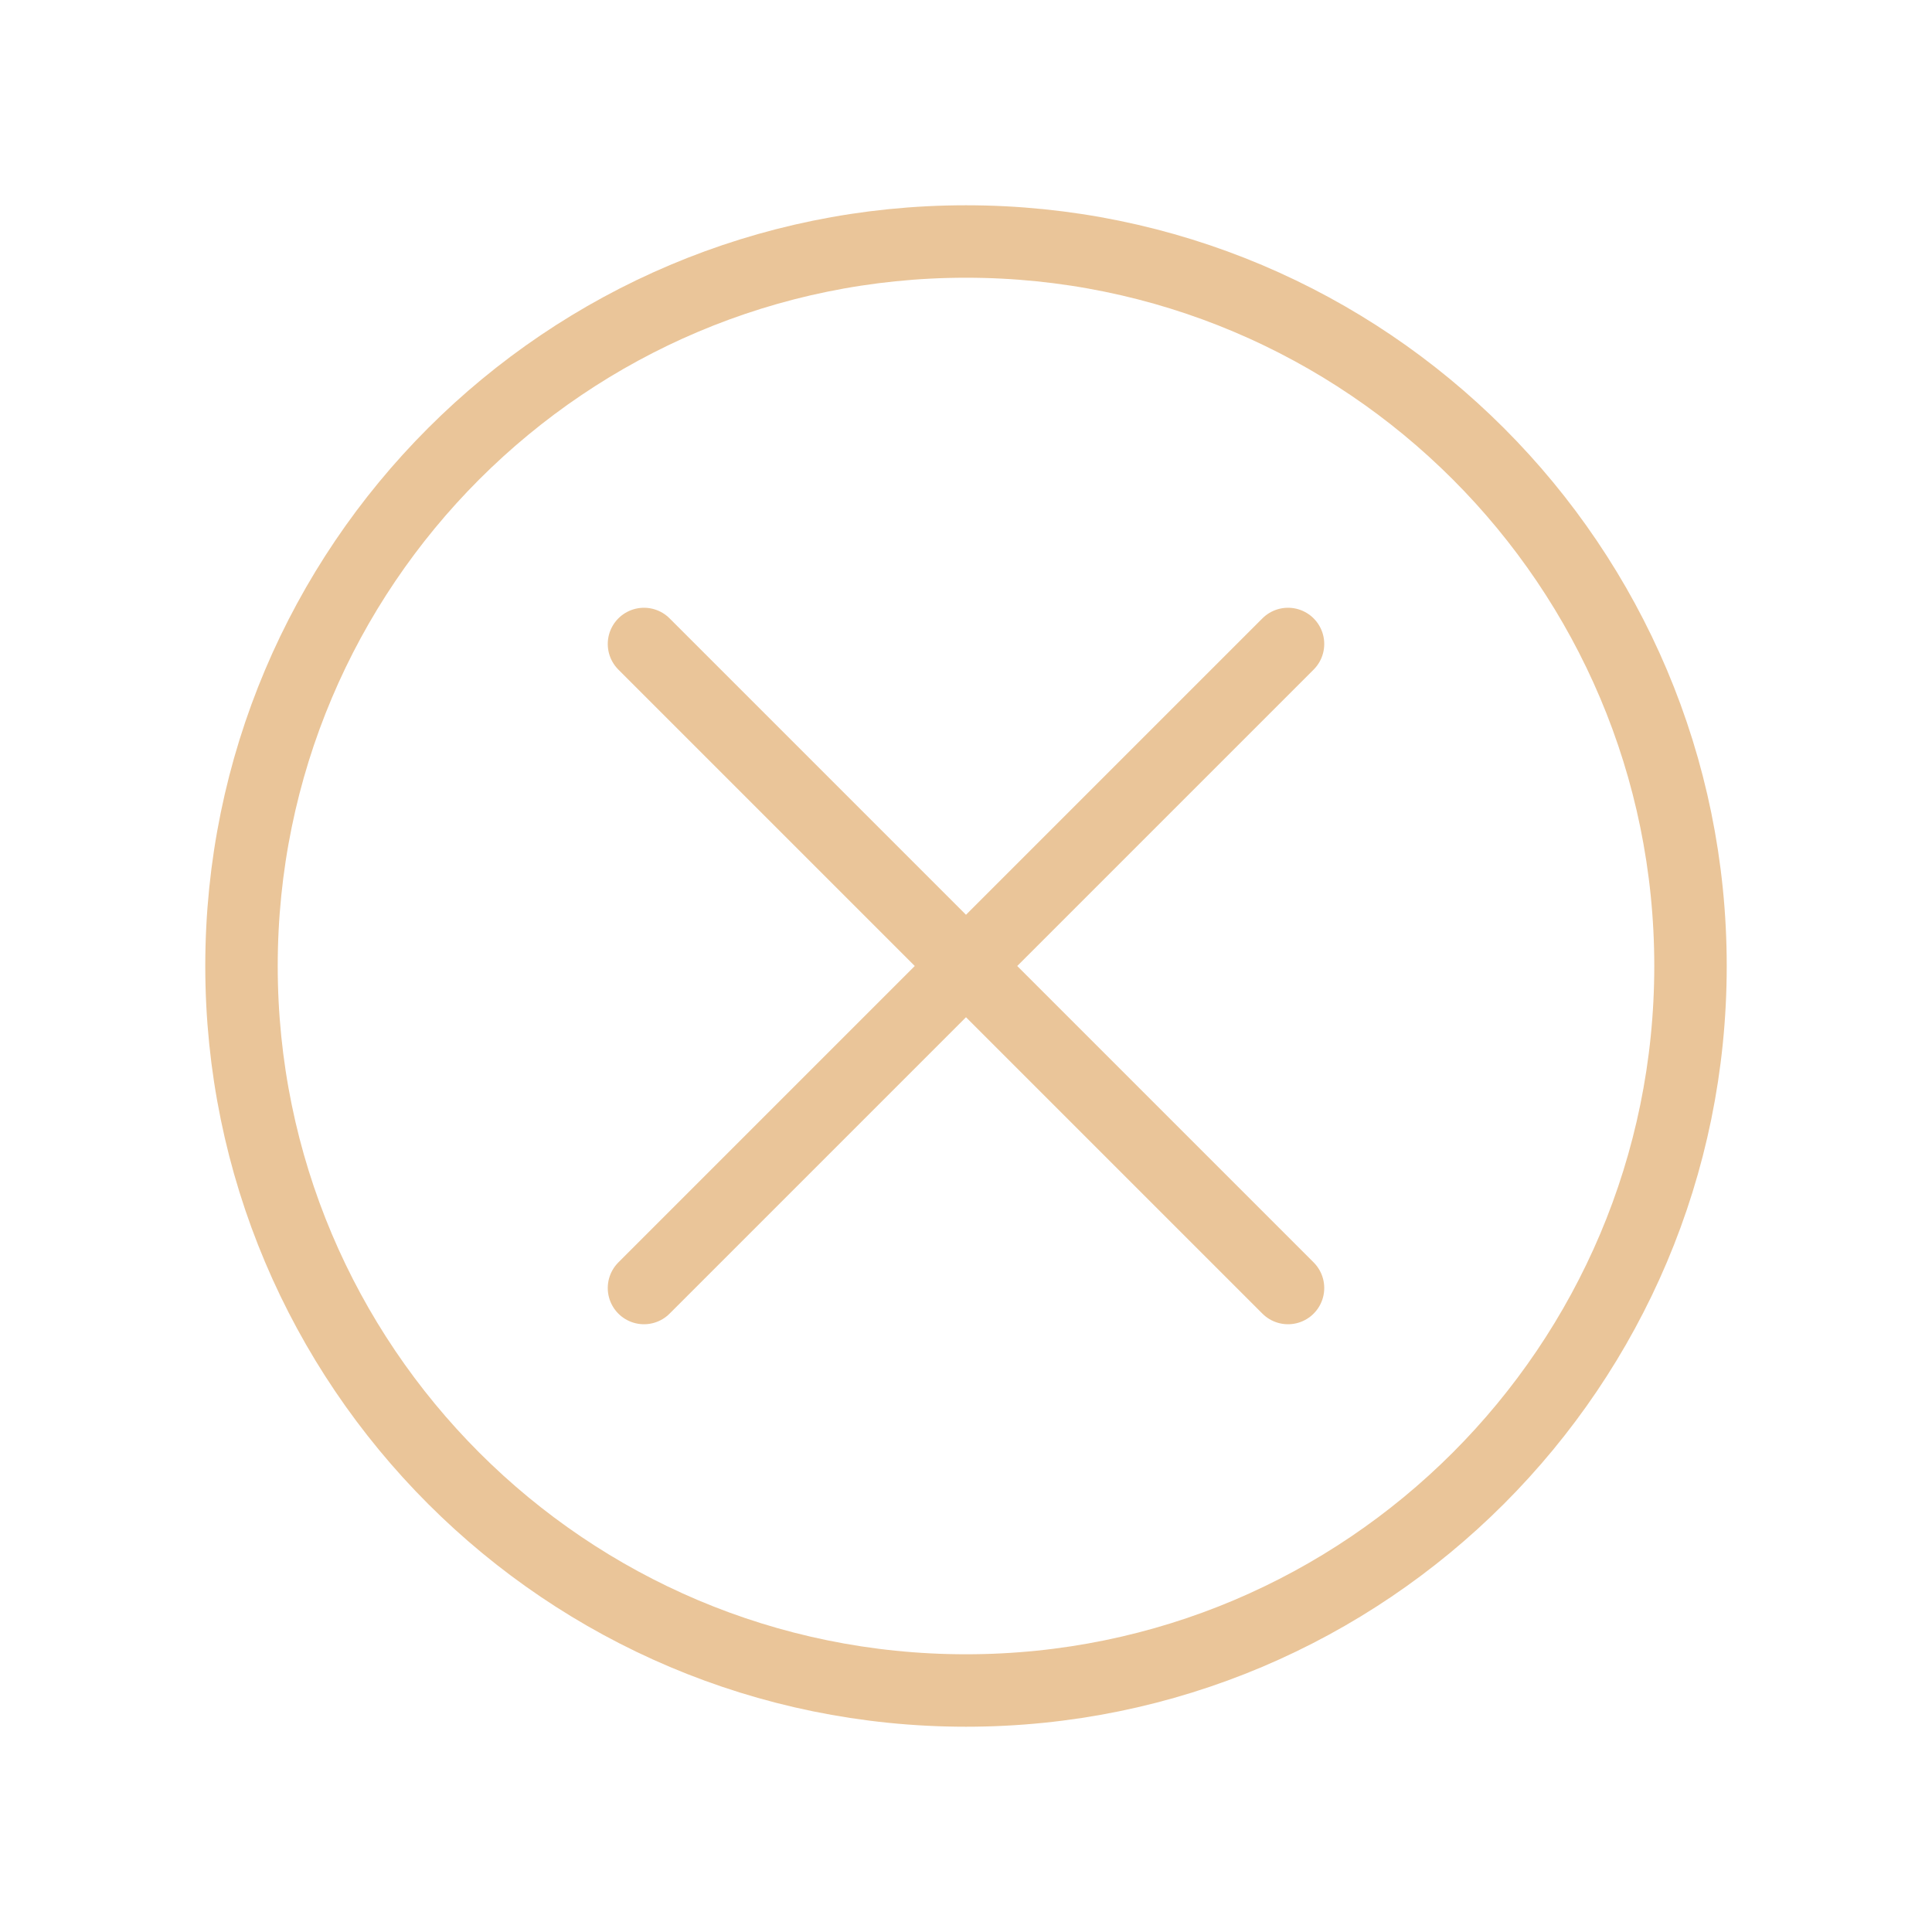 <svg xmlns="http://www.w3.org/2000/svg" width="40" height="40" viewBox="0 0 40 40" fill="none">
  <path d="M26.667 13.333L13.333 26.667M13.333 13.333L26.667 26.667M35 20C35 28.284 28.284 35 20 35C11.716 35 5 28.284 5 20C5 11.716 11.716 5 20 5C28.284 5 35 11.716 35 20Z" stroke="#EAC599" stroke-width="1.5" stroke-linecap="round" stroke-linejoin="round"/>
</svg>